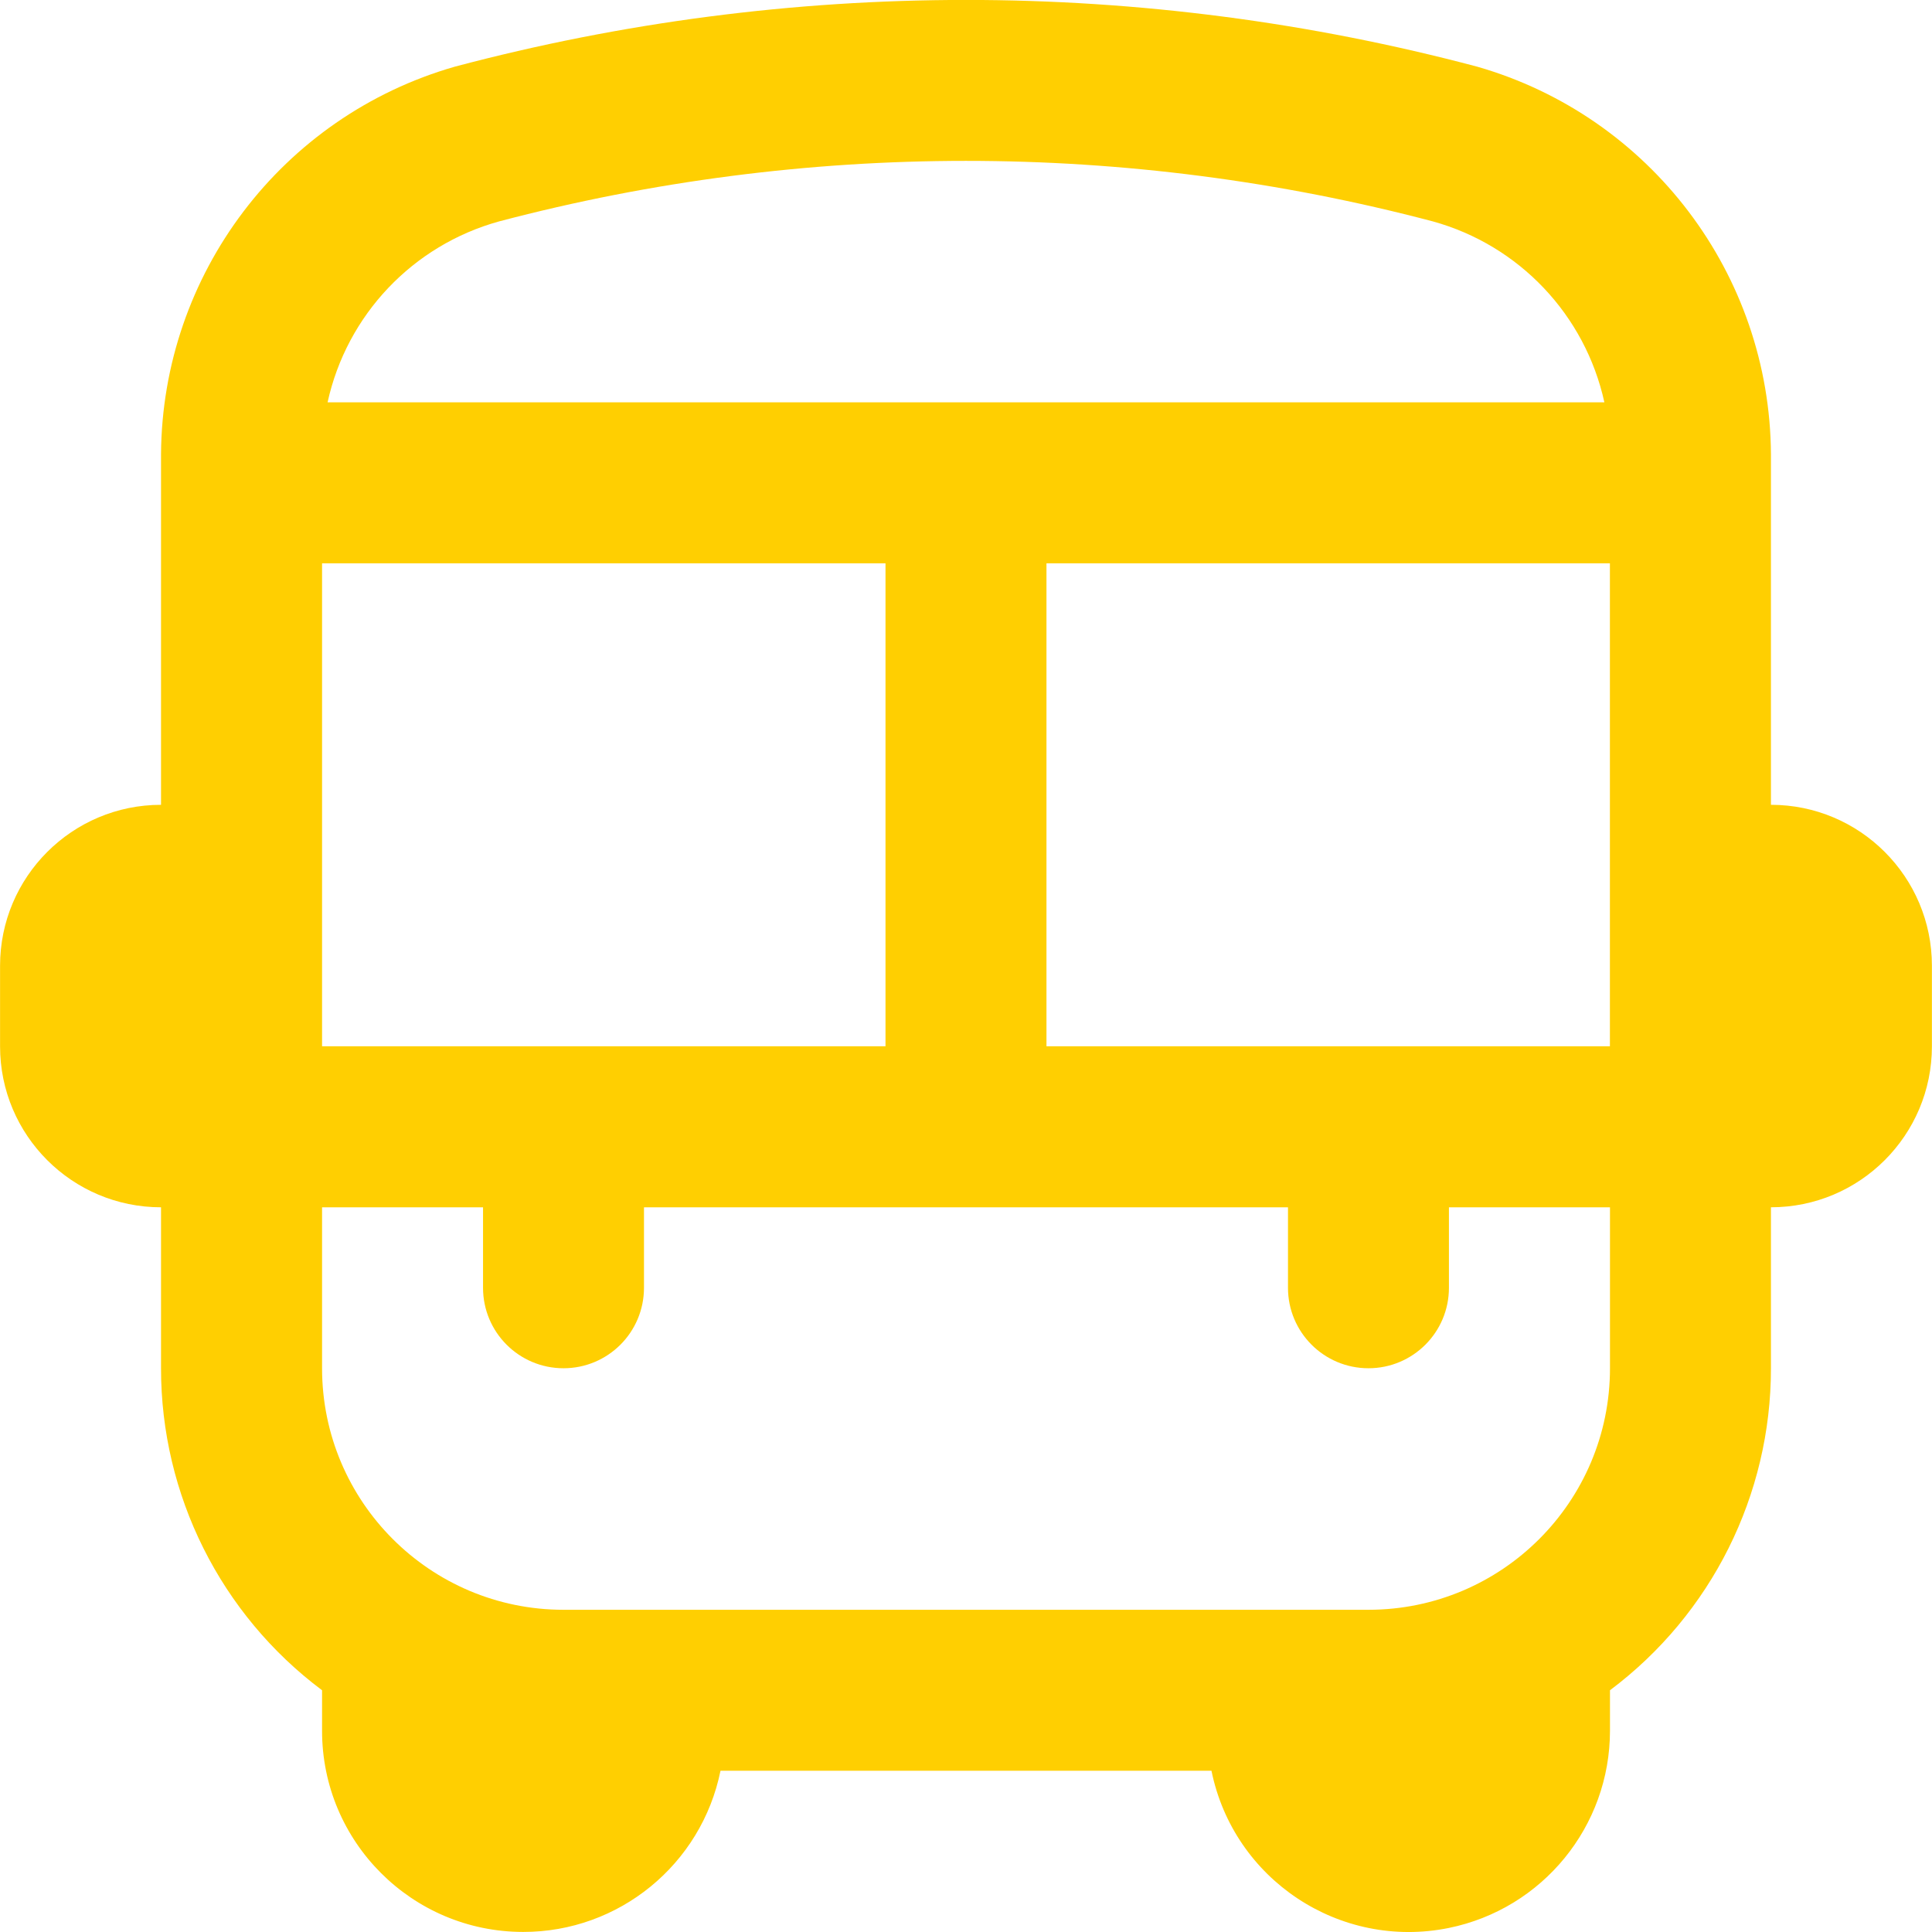 <?xml version="1.0" encoding="UTF-8"?>
<svg id="Ebene_1" data-name="Ebene 1" xmlns="http://www.w3.org/2000/svg" xmlns:xlink="http://www.w3.org/1999/xlink" viewBox="0 0 200 200">
  <defs>
    <style>
      .cls-1 {
        fill: #ffcf01;
      }

      .cls-1, .cls-2 {
        stroke-width: 0px;
      }

      .cls-3 {
        clip-path: url(#clippath);
      }

      .cls-2 {
        fill: none;
      }
    </style>
    <clipPath id="clippath">
      <rect class="cls-2" x=".004" width="199.992" height="200"/>
    </clipPath>
  </defs>
  <g class="cls-3">
    <path class="cls-1" d="M141.663,166.644H58.334c-13.805,0-24.994-11.189-24.994-25.002v-16.663h16.663v8.331c0,4.604,3.727,8.331,8.331,8.331s8.331-3.727,8.331-8.331v-8.331h66.667v8.331c0,4.604,3.727,8.331,8.331,8.331s8.331-3.727,8.331-8.331v-8.331h16.671v16.663c0,13.813-11.197,25.002-25.002,25.002M51.669,22.919c31.675-8.355,64.984-8.355,96.659,0,8.935,2.471,15.769,9.676,17.757,18.731H33.911c1.988-9.056,8.822-16.26,17.757-18.731M33.34,58.313h58.327v49.996h-58.327v-49.996ZM108.33,58.313h58.327v49.996h-58.327v-49.996ZM183.328,83.315v-36.279c-.105-18.643-12.493-34.992-30.411-40.135C118.239-2.309,81.758-2.309,47.088,6.9c-17.926,5.144-30.307,21.492-30.419,40.135v36.279C7.468,83.315.006,90.777.006,99.977v8.339c0,9.201,7.462,16.663,16.663,16.663v16.663c-.008,13.121,6.166,25.469,16.671,33.333v4.17c-.016,11.503,9.305,20.84,20.808,20.848,9.917.016,18.466-6.971,20.438-16.687h50.825c2.294,11.277,13.29,18.562,24.567,16.276,9.716-1.98,16.695-10.521,16.687-20.438v-4.17c10.497-7.864,16.671-20.213,16.663-33.333v-16.663c9.201,0,16.663-7.462,16.663-16.663v-8.339c0-9.201-7.462-16.663-16.663-16.663"/>
  </g>
</svg>